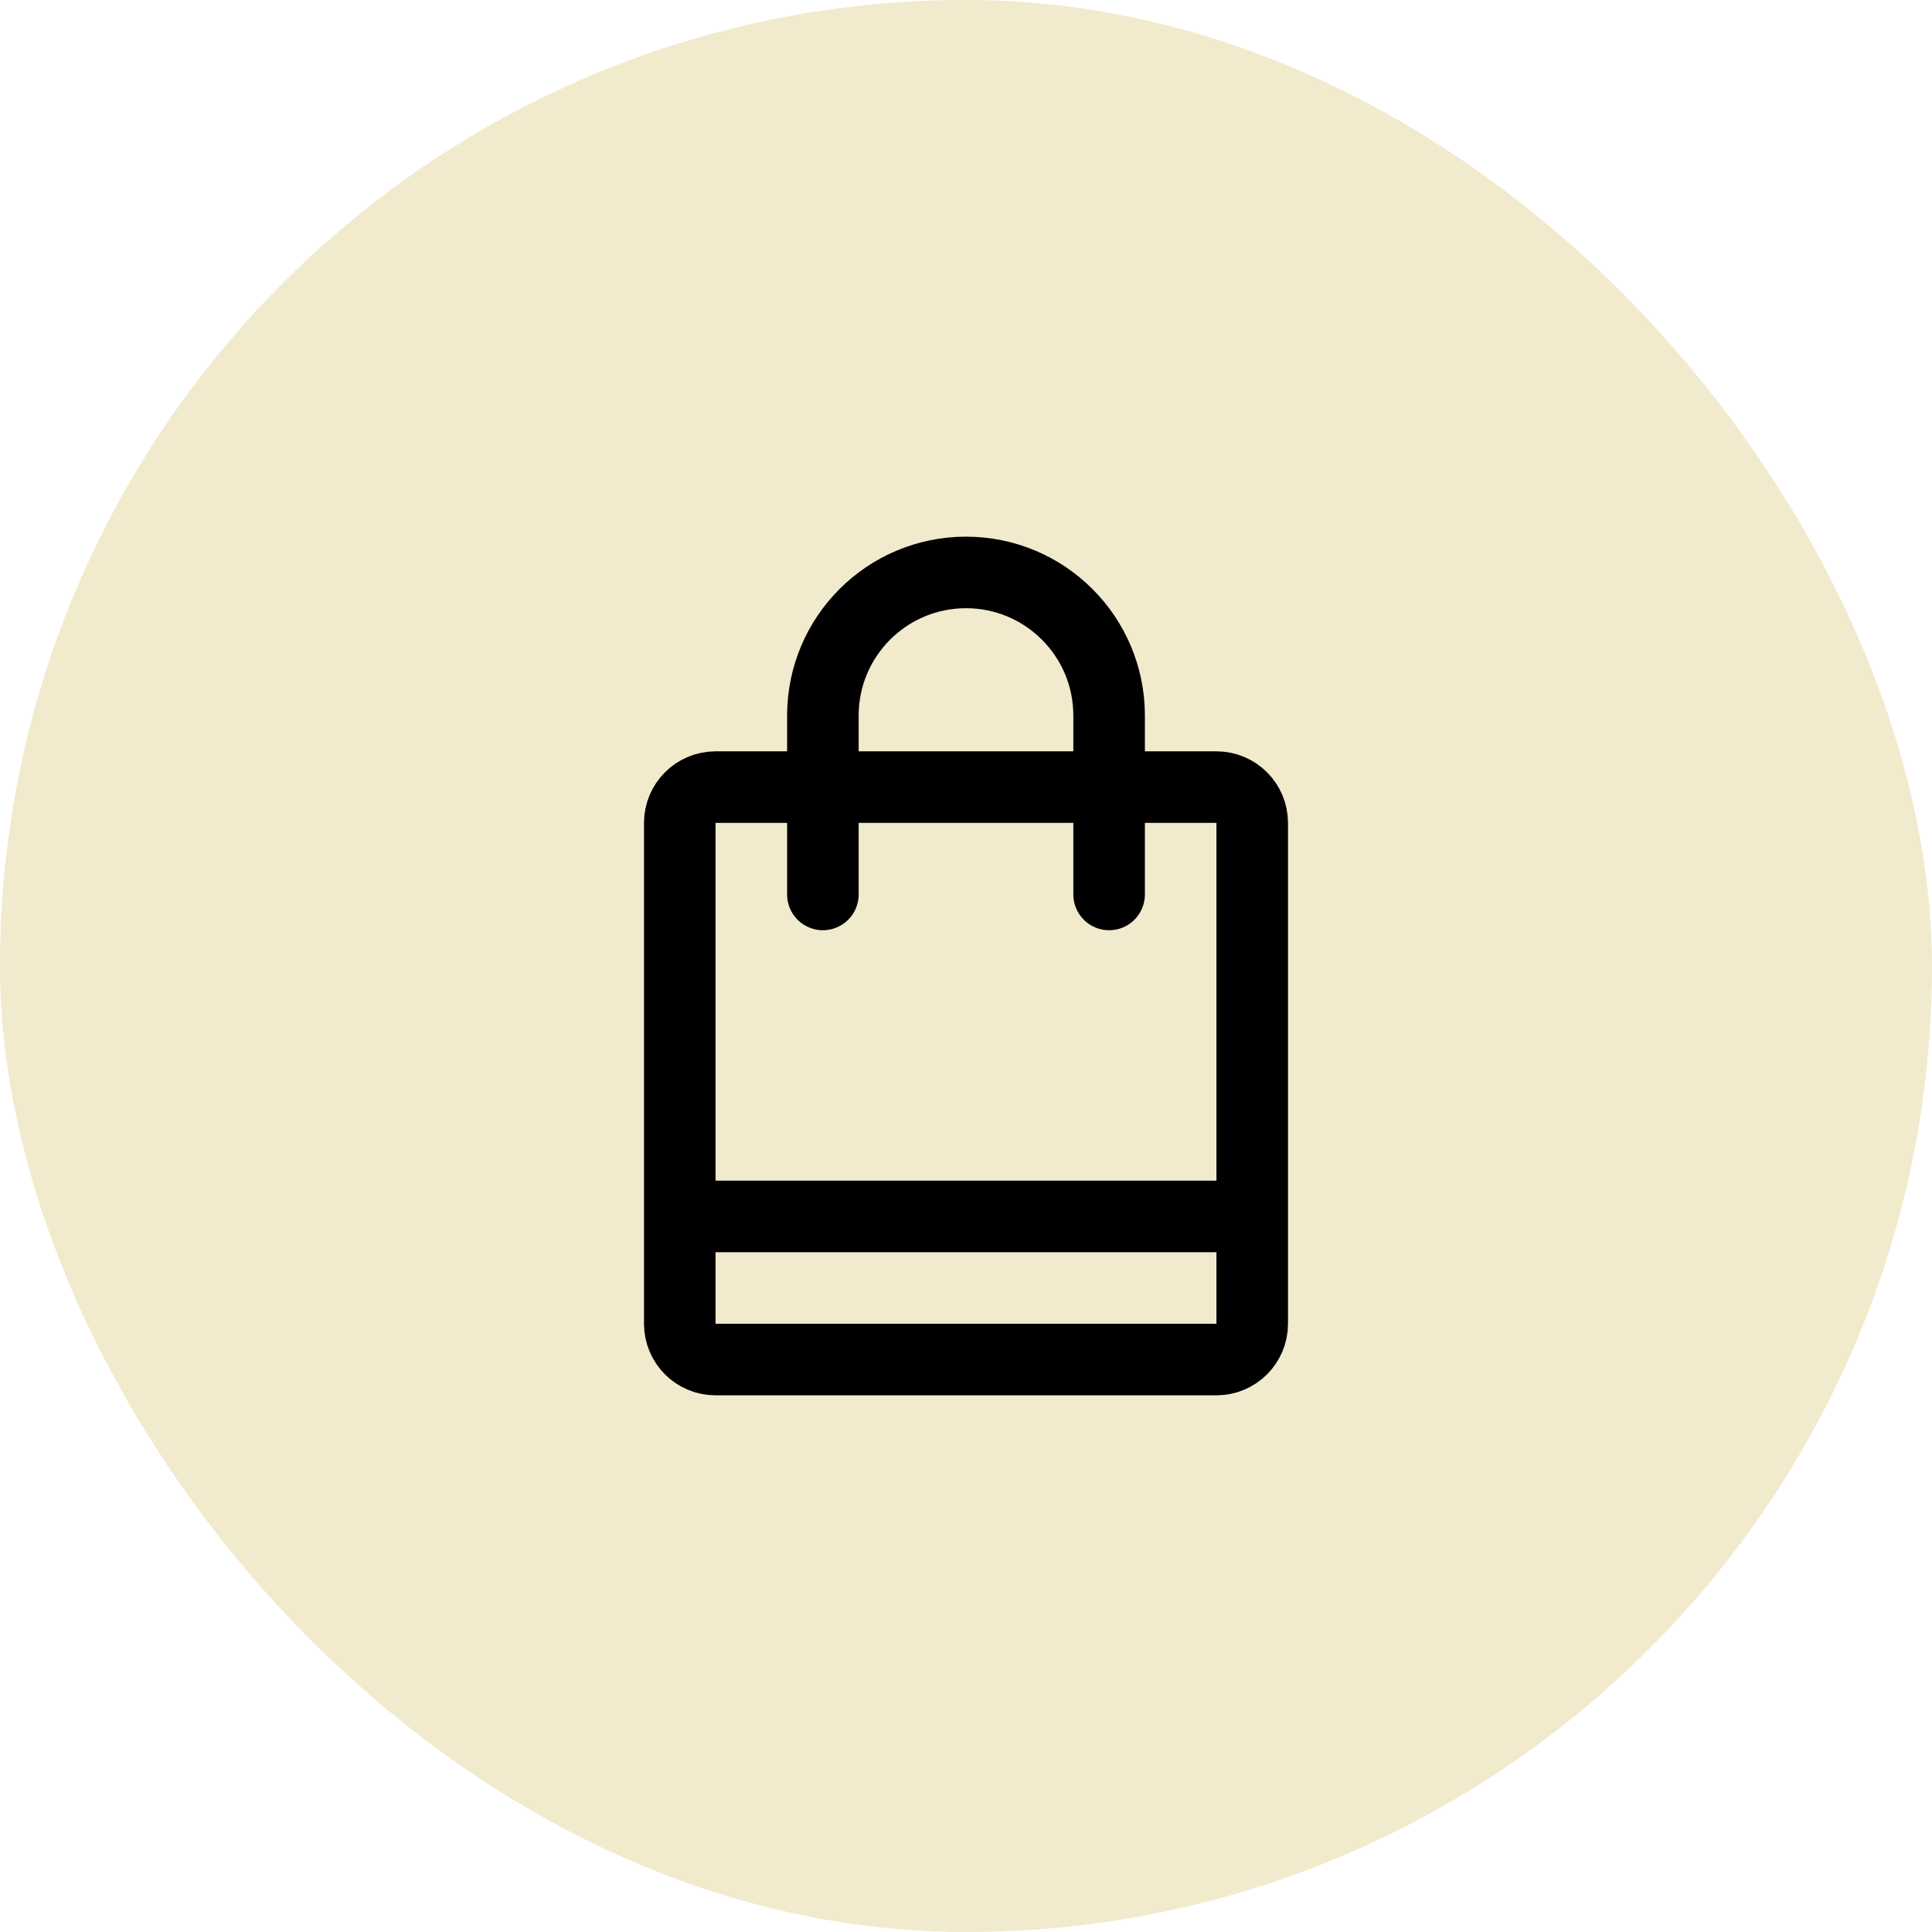 <svg width="54" height="54" viewBox="0 0 54 54" fill="none" xmlns="http://www.w3.org/2000/svg">
<rect x="-6.10352e-05" width="54" height="54" rx="27" fill="#F2EACD"/>
<path d="M34 22H20C19.448 22 19 22.448 19 23V37C19 37.552 19.448 38 20 38H34C34.552 38 35 37.552 35 37V23C35 22.448 34.552 22 34 22Z" stroke="black" stroke-width="2"/>
<path d="M35 33H19V35H35V33Z" fill="black"/>
<path d="M31 25V20C31 17.791 29.209 16 27 16C24.791 16 23 17.791 23 20V25" stroke="black" stroke-width="2" stroke-linecap="round"/>
</svg>
